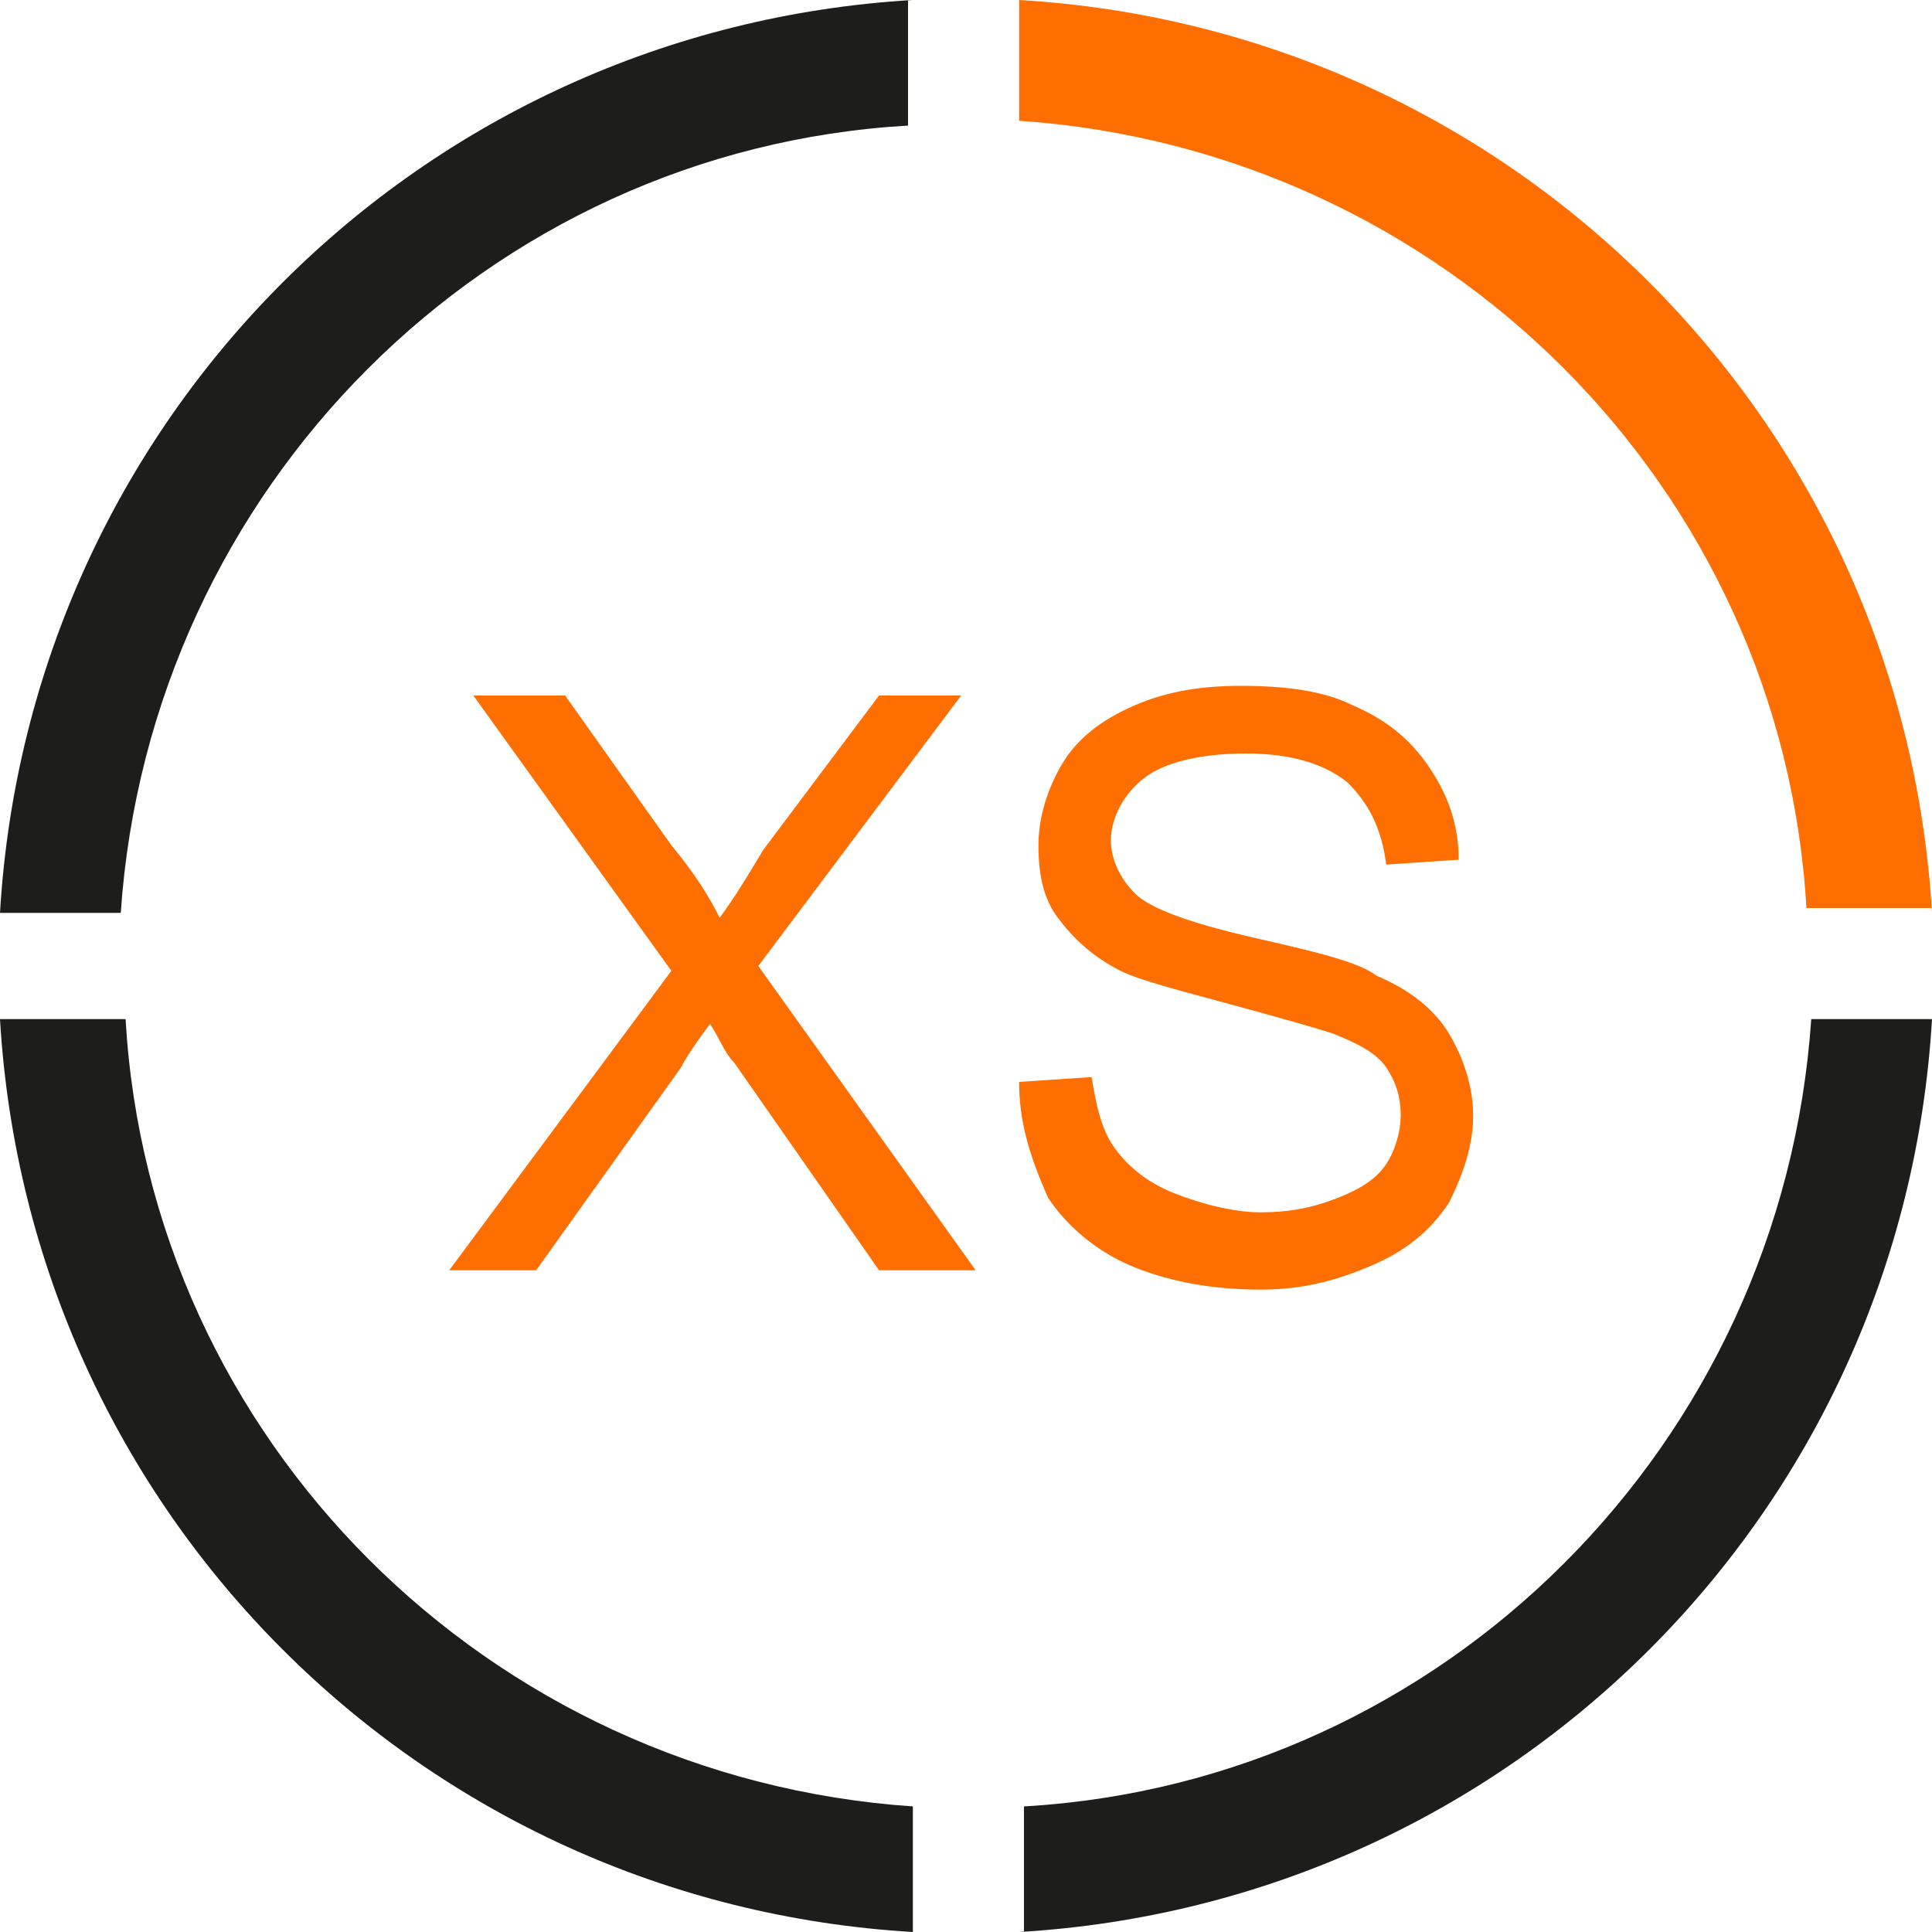 <?xml version="1.0" encoding="utf-8"?>
<!-- Generator: Adobe Illustrator 25.3.0, SVG Export Plug-In . SVG Version: 6.00 Build 0)  -->
<svg version="1.1" id="Ebene_1" xmlns="http://www.w3.org/2000/svg" xmlns:xlink="http://www.w3.org/1999/xlink" x="0px" y="0px" width="40" height="40"
	 viewBox="0 0 40 40" style="enable-background:new 0 0 40 40;" xml:space="preserve">
<style type="text/css">
	.st0{fill:#FF6E00;}
	.st1{fill:#1D1D1B;}
	.st2{enable-background:new    ;}
</style>
<g id="Ebene_2_1_">
	<g id="Ebene_1-2">
		<path class="st0" d="M40,18.9C39.4,8.7,31.3,0.6,21.1,0v2.5c8.8,0.6,15.8,7.6,16.3,16.3H40z"/>
		<path class="st1" d="M18.9,0C8.7,0.6,0.6,8.7,0,18.9h2.5c0.6-8.8,7.6-15.8,16.3-16.3V0z"/>
		<path class="st1" d="M0,21.1C0.6,31.3,8.7,39.4,18.9,40v-2.6c-8.8-0.6-15.8-7.6-16.3-16.3H0z"/>
		<path class="st1" d="M21.1,40c10.2-0.6,18.3-8.7,18.9-18.9h-2.5c-0.6,8.8-7.6,15.8-16.3,16.3V40z"/>
		<g class="st2">
			<path class="st0" d="M9.3,26.3l4.6-6.2l-4.1-5.7h1.9l2.2,3.1c0.5,0.6,0.8,1.1,1,1.5c0.3-0.4,0.6-0.9,0.9-1.4l2.4-3.2h1.7L15.7,20
				l4.5,6.3h-2l-3-4.3c-0.2-0.2-0.3-0.5-0.5-0.8c-0.3,0.4-0.5,0.7-0.6,0.9l-3,4.2H9.3z"/>
			<path class="st0" d="M21.1,22.4l1.5-0.1c0.1,0.6,0.2,1.1,0.5,1.5s0.7,0.7,1.2,0.9c0.5,0.2,1.2,0.4,1.8,0.4c0.6,0,1.1-0.1,1.6-0.3
				c0.5-0.2,0.8-0.4,1-0.7s0.3-0.7,0.3-1c0-0.4-0.1-0.7-0.3-1c-0.2-0.3-0.6-0.5-1.1-0.7c-0.3-0.1-1-0.3-2.1-0.6
				c-1.1-0.3-1.9-0.5-2.3-0.7c-0.6-0.3-1-0.7-1.3-1.1s-0.4-0.9-0.4-1.5c0-0.6,0.2-1.2,0.5-1.7c0.3-0.5,0.8-0.9,1.5-1.2
				s1.4-0.4,2.2-0.4c0.9,0,1.7,0.1,2.3,0.4c0.7,0.3,1.2,0.7,1.6,1.3c0.4,0.6,0.6,1.2,0.6,1.9l-1.5,0.1c-0.1-0.8-0.4-1.3-0.8-1.7
				c-0.5-0.4-1.2-0.6-2.1-0.6c-1,0-1.7,0.2-2.1,0.5s-0.7,0.8-0.7,1.3c0,0.4,0.2,0.8,0.5,1.1c0.3,0.3,1.1,0.6,2.4,0.9
				c1.3,0.3,2.2,0.5,2.6,0.8c0.7,0.3,1.2,0.7,1.5,1.2c0.3,0.5,0.5,1.1,0.5,1.7c0,0.6-0.2,1.2-0.5,1.8c-0.4,0.6-0.9,1-1.6,1.3
				c-0.7,0.3-1.4,0.5-2.3,0.5c-1.1,0-2-0.2-2.7-0.5c-0.7-0.3-1.3-0.8-1.7-1.4C21.3,23.9,21.1,23.2,21.1,22.4z"/>
		</g>
	</g>
</g>
</svg>
